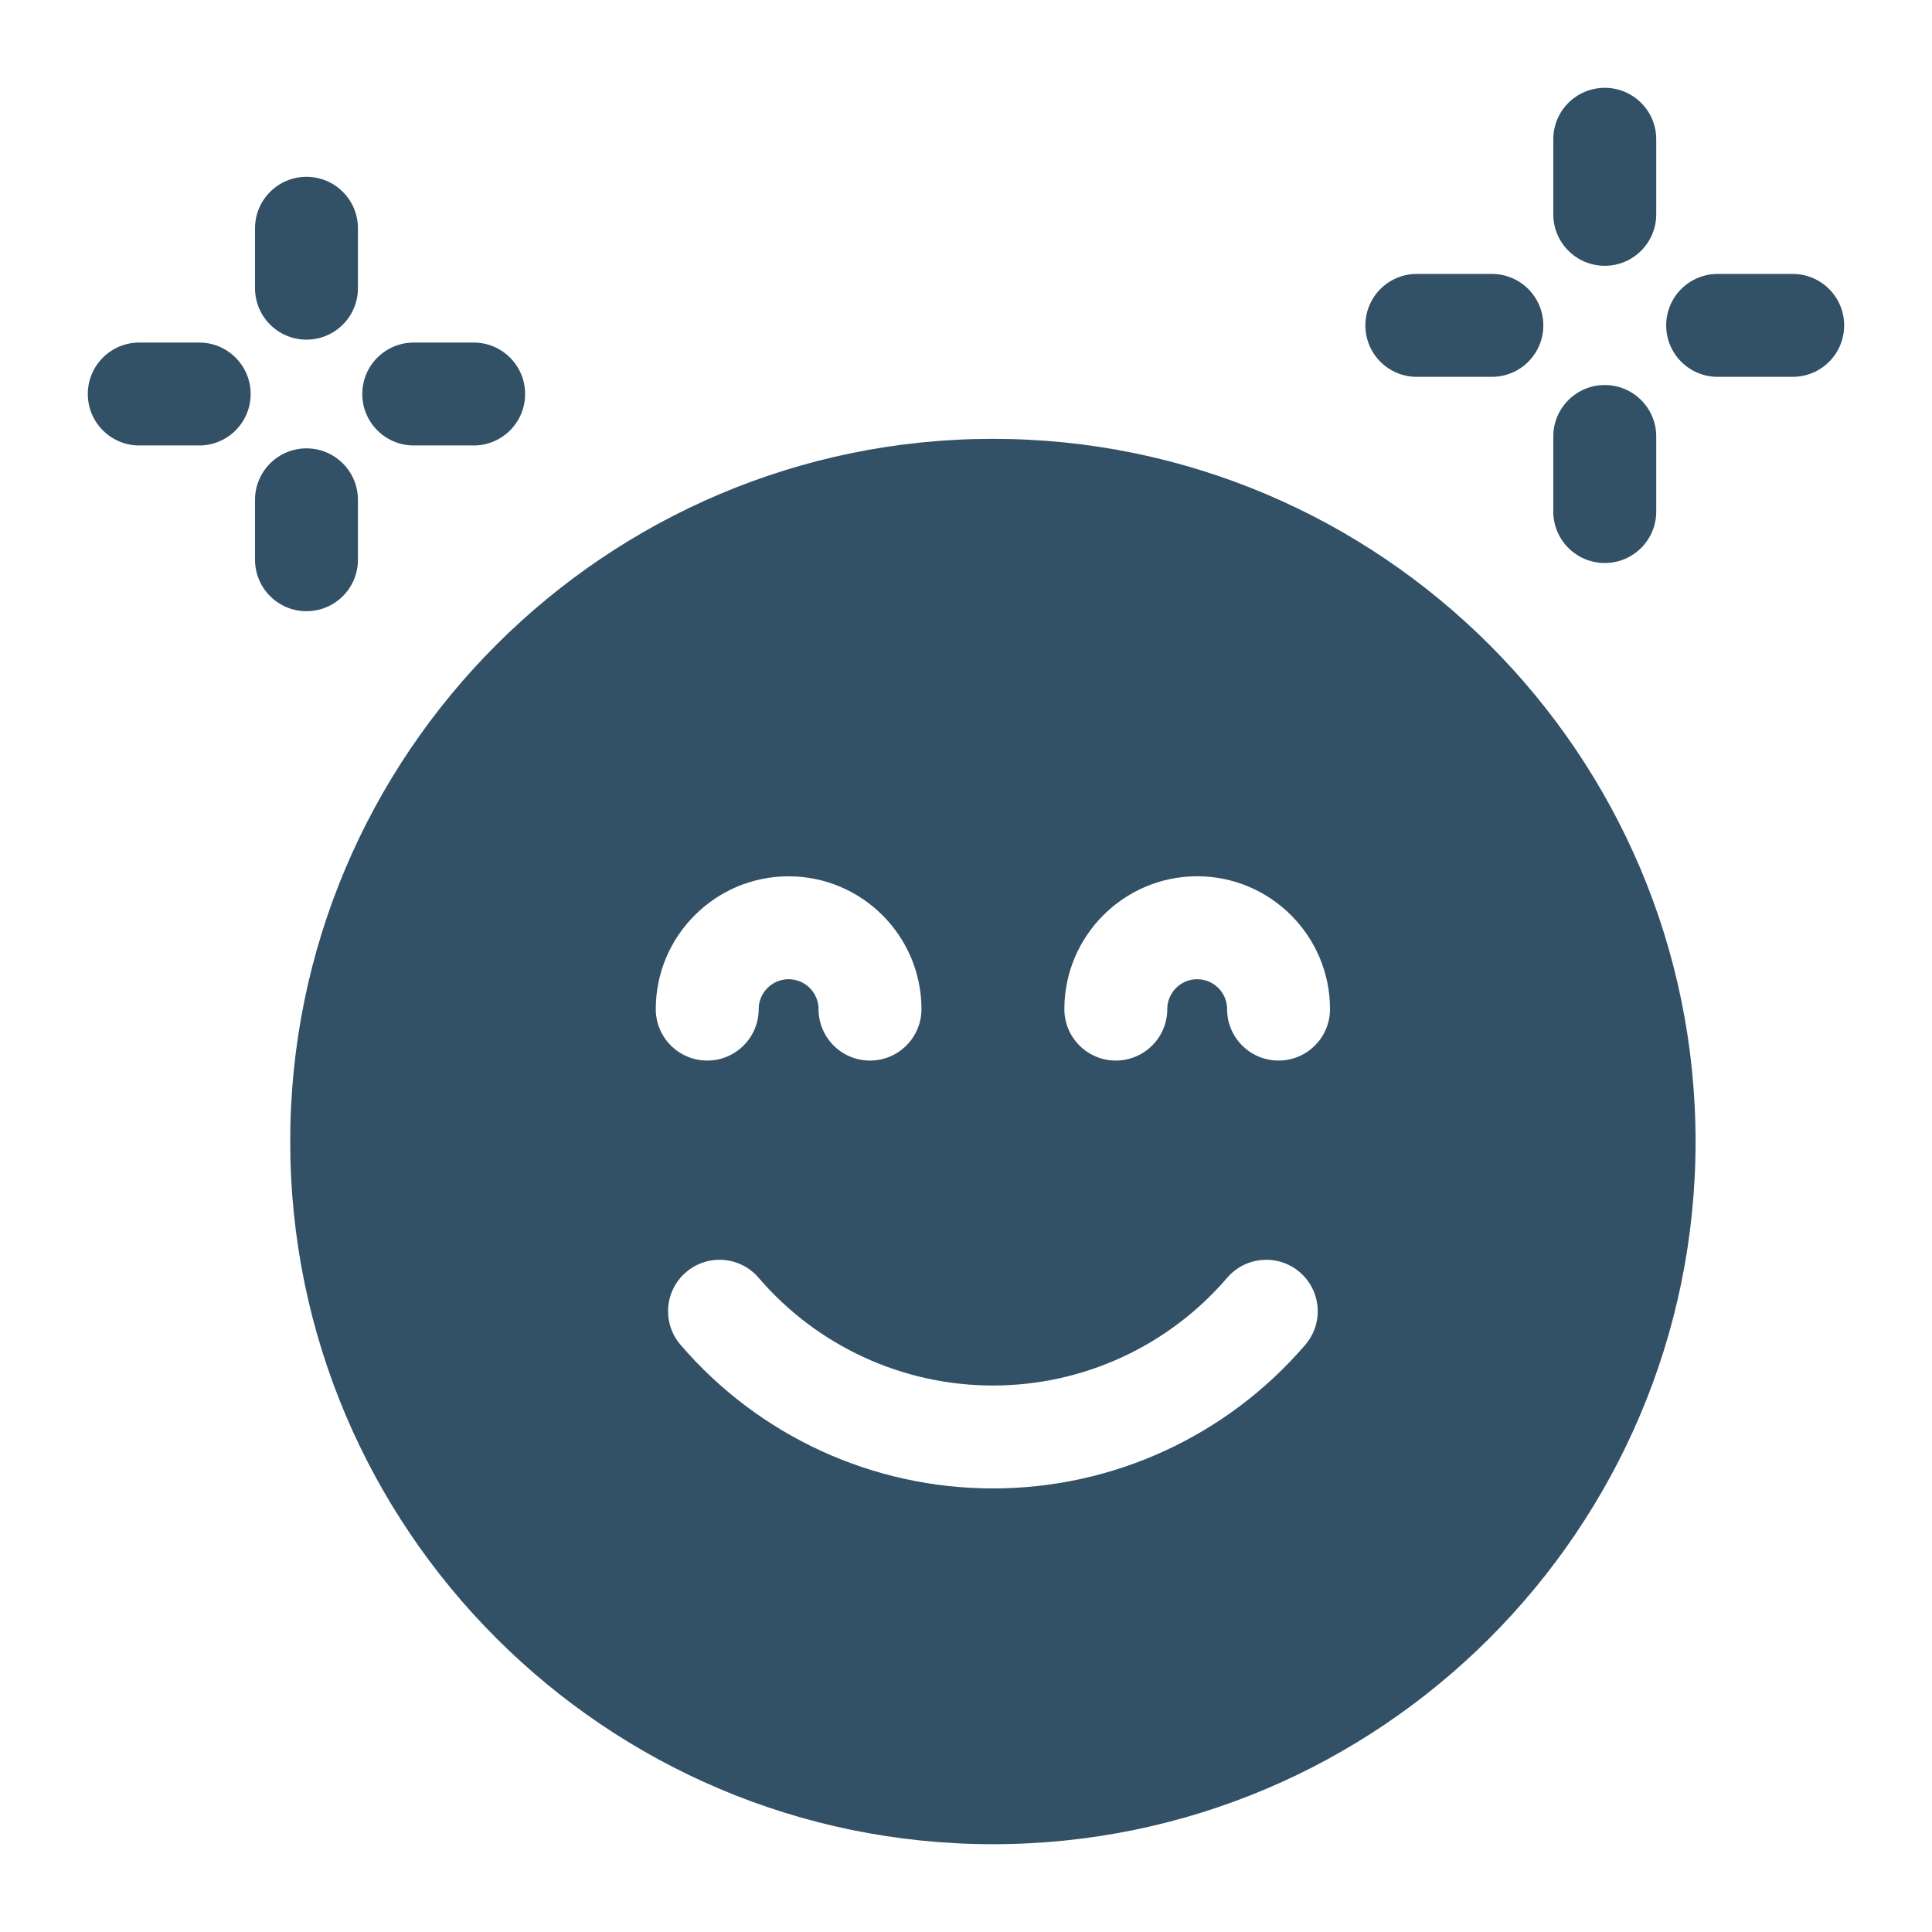 <svg width="56" height="56" viewBox="0 0 56 56" fill="none" xmlns="http://www.w3.org/2000/svg">
<path fill-rule="evenodd" clip-rule="evenodd" d="M48.007 6.213C48.007 7.036 47.339 7.704 46.515 7.704C45.691 7.704 45.023 7.036 45.023 6.213V4.037C45.023 3.213 45.691 2.545 46.515 2.545C47.339 2.545 48.007 3.213 48.007 4.037V6.213ZM43.243 10.923H41.067C40.243 10.923 39.576 10.256 39.576 9.432C39.576 8.608 40.243 7.94 41.067 7.94H43.243C44.067 7.94 44.734 8.608 44.734 9.432C44.734 10.256 44.067 10.923 43.243 10.923ZM48.007 14.827C48.007 15.651 47.339 16.319 46.515 16.319C45.691 16.319 45.023 15.651 45.023 14.827V12.652C45.023 11.828 45.691 11.16 46.515 11.16C47.339 11.16 48.007 11.828 48.007 12.652V14.827ZM51.963 7.94H49.787C48.963 7.94 48.295 8.608 48.295 9.432C48.295 10.256 48.963 10.923 49.787 10.923H51.963C52.786 10.923 53.454 10.256 53.454 9.432C53.454 8.608 52.786 7.94 51.963 7.94Z" fill="#325167"/>
<path d="M28.78 12.72C17.549 12.72 8.412 21.856 8.412 33.087C8.412 44.318 17.549 53.455 28.78 53.455C40.01 53.455 49.147 44.318 49.147 33.087C49.147 21.857 40.01 12.72 28.78 12.72ZM22.858 25.4C24.981 25.4 26.709 27.127 26.709 29.25C26.709 30.073 26.041 30.741 25.217 30.741C24.393 30.741 23.726 30.073 23.726 29.25C23.726 28.772 23.337 28.383 22.858 28.383C22.38 28.383 21.991 28.772 21.991 29.25C21.991 30.073 21.323 30.741 20.5 30.741C19.676 30.741 19.008 30.073 19.008 29.25C19.008 27.127 20.735 25.4 22.858 25.4ZM37.836 38.978C35.565 41.625 32.264 43.143 28.78 43.143C25.295 43.143 21.995 41.625 19.724 38.978C19.188 38.353 19.26 37.411 19.885 36.875C20.51 36.339 21.452 36.411 21.988 37.036C23.691 39.021 26.167 40.16 28.78 40.16C31.393 40.16 33.868 39.021 35.571 37.036C36.108 36.411 37.049 36.339 37.674 36.875C38.3 37.411 38.372 38.353 37.836 38.978ZM37.06 30.741C36.236 30.741 35.568 30.073 35.568 29.25C35.568 28.772 35.179 28.383 34.701 28.383C34.223 28.383 33.834 28.772 33.834 29.25C33.834 30.073 33.166 30.741 32.342 30.741C31.519 30.741 30.851 30.073 30.851 29.25C30.851 27.127 32.578 25.399 34.701 25.399C36.824 25.399 38.551 27.127 38.551 29.25C38.551 30.073 37.883 30.741 37.06 30.741Z" fill="#325167"/>
<path fill-rule="evenodd" clip-rule="evenodd" d="M10.375 8.354C10.375 9.177 9.707 9.845 8.883 9.845C8.06 9.845 7.392 9.177 7.392 8.354V6.616C7.392 5.793 8.06 5.125 8.883 5.125C9.707 5.125 10.375 5.793 10.375 6.616V8.354ZM4.037 9.929H5.774C6.598 9.929 7.265 10.597 7.265 11.421C7.265 12.244 6.598 12.912 5.774 12.912H4.037C3.213 12.912 2.545 12.244 2.545 11.421C2.545 10.597 3.213 9.929 4.037 9.929ZM10.375 14.488V16.225C10.375 17.049 9.707 17.716 8.883 17.716C8.06 17.716 7.392 17.049 7.392 16.225V14.488C7.392 13.664 8.06 12.996 8.883 12.996C9.707 12.996 10.375 13.664 10.375 14.488ZM11.993 12.912H13.73C14.554 12.912 15.221 12.244 15.221 11.421C15.221 10.597 14.554 9.929 13.73 9.929H11.993C11.169 9.929 10.501 10.597 10.501 11.421C10.501 12.244 11.169 12.912 11.993 12.912Z" fill="#325167"/>
</svg>
